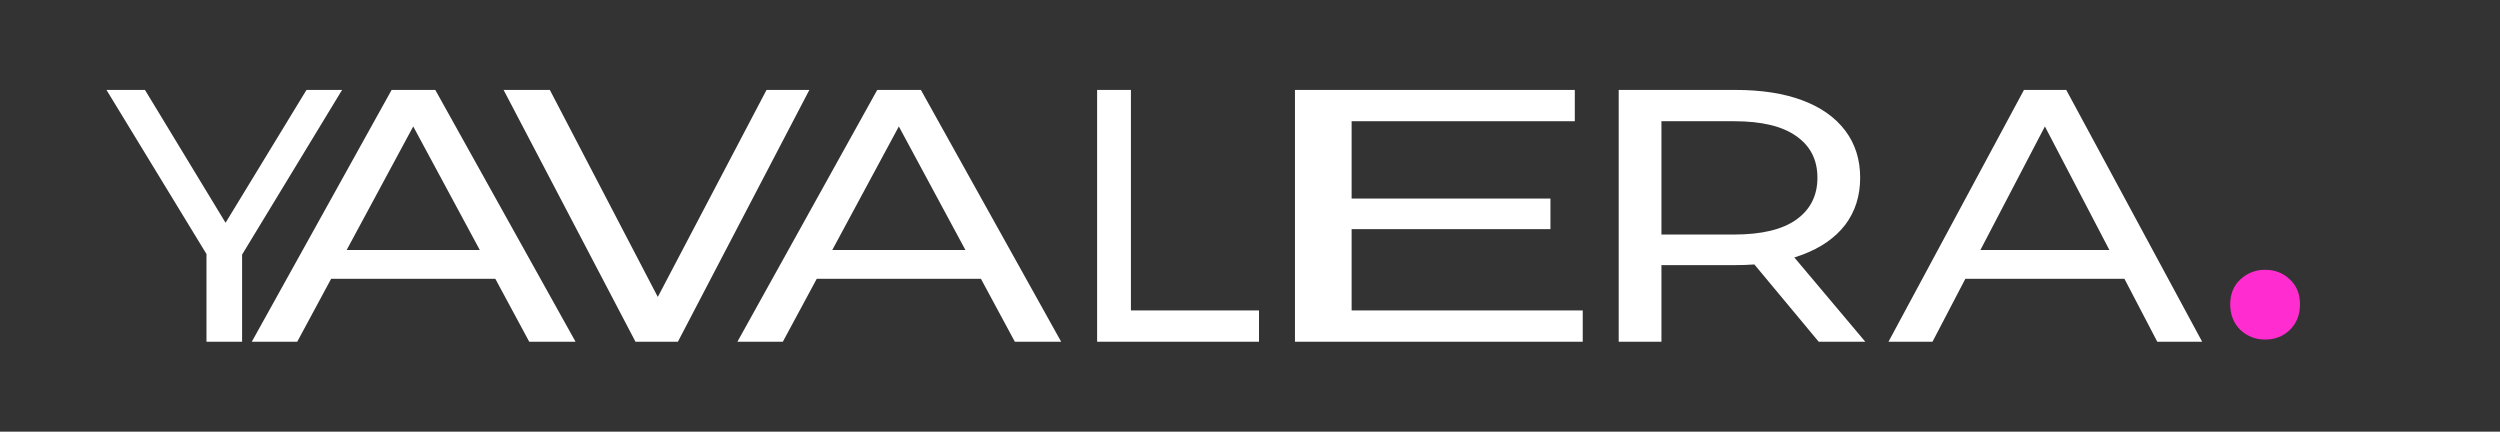 <svg width="139" height="24" viewBox="0 0 139 24" fill="none" xmlns="http://www.w3.org/2000/svg">
<rect x="0" y="0" width="139" height="24" fill="#333333" stroke="none"/>
<path d="M105 19L112.532 5H114.884L122.44 19H119.945L113.221 6.12H114.172L107.447 19H105ZM108.208 15.5L108.849 13.9H118.211L118.9 15.5H108.208Z" fill="white"/>
<path d="M90 19V5H96.487C97.944 5 99.187 5.193 100.217 5.58C101.247 5.967 102.039 6.527 102.593 7.26C103.148 7.993 103.425 8.867 103.425 9.88C103.425 10.893 103.148 11.767 102.593 12.5C102.039 13.22 101.247 13.773 100.217 14.16C99.187 14.547 97.944 14.74 96.487 14.74H91.307L92.376 13.82V19H90ZM101.12 19L96.891 13.92H99.433L103.71 19H101.12ZM92.376 14.02L91.307 13.04H96.415C97.936 13.04 99.085 12.767 99.861 12.22C100.653 11.66 101.049 10.88 101.049 9.88C101.049 8.88 100.653 8.107 99.861 7.56C99.085 7.013 97.936 6.74 96.415 6.74H91.307L92.376 5.74V14.02Z" fill="white"/>
<path d="M74.866 11.04H86.205V12.74H74.866V11.04ZM75.15 17.26H88V19H72V5H87.559V6.74H75.15V17.26Z" fill="white"/>
<path d="M61 19V5H62.879V17.26H70V19H61Z" fill="white"/>
<path d="M41 19L48.774 5H51.202L59 19H56.425L49.485 6.12H50.466L43.526 19H41ZM44.311 15.5L44.973 13.9H54.635L55.346 15.5H44.311Z" fill="white"/>
<path d="M14 19L21.774 5H24.202L32 19H29.425L22.485 6.12H23.466L16.526 19H14ZM17.311 15.5L17.973 13.9H27.635L28.346 15.5H17.311Z" fill="white"/>
<path d="M11.48 19V13.64L11.94 14.88L5.92 5H8.06L13.12 13.34H11.96L17.04 5H19.02L13.02 14.88L13.46 13.64V19H11.48Z" fill="white"/>
<path d="M35.333 19L28 5H30.571L37.309 17.92H35.833L42.619 5H45L37.691 19H35.333Z" fill="white"/>
<path d="M125.94 18.88C125.407 18.88 124.947 18.7 124.56 18.34C124.187 17.967 124 17.493 124 16.92C124 16.347 124.187 15.887 124.56 15.54C124.947 15.18 125.407 15 125.94 15C126.487 15 126.947 15.18 127.32 15.54C127.693 15.887 127.88 16.347 127.88 16.92C127.88 17.493 127.693 17.967 127.32 18.34C126.947 18.7 126.487 18.88 125.94 18.88Z" fill="#FF2CD0"/>
</svg>

